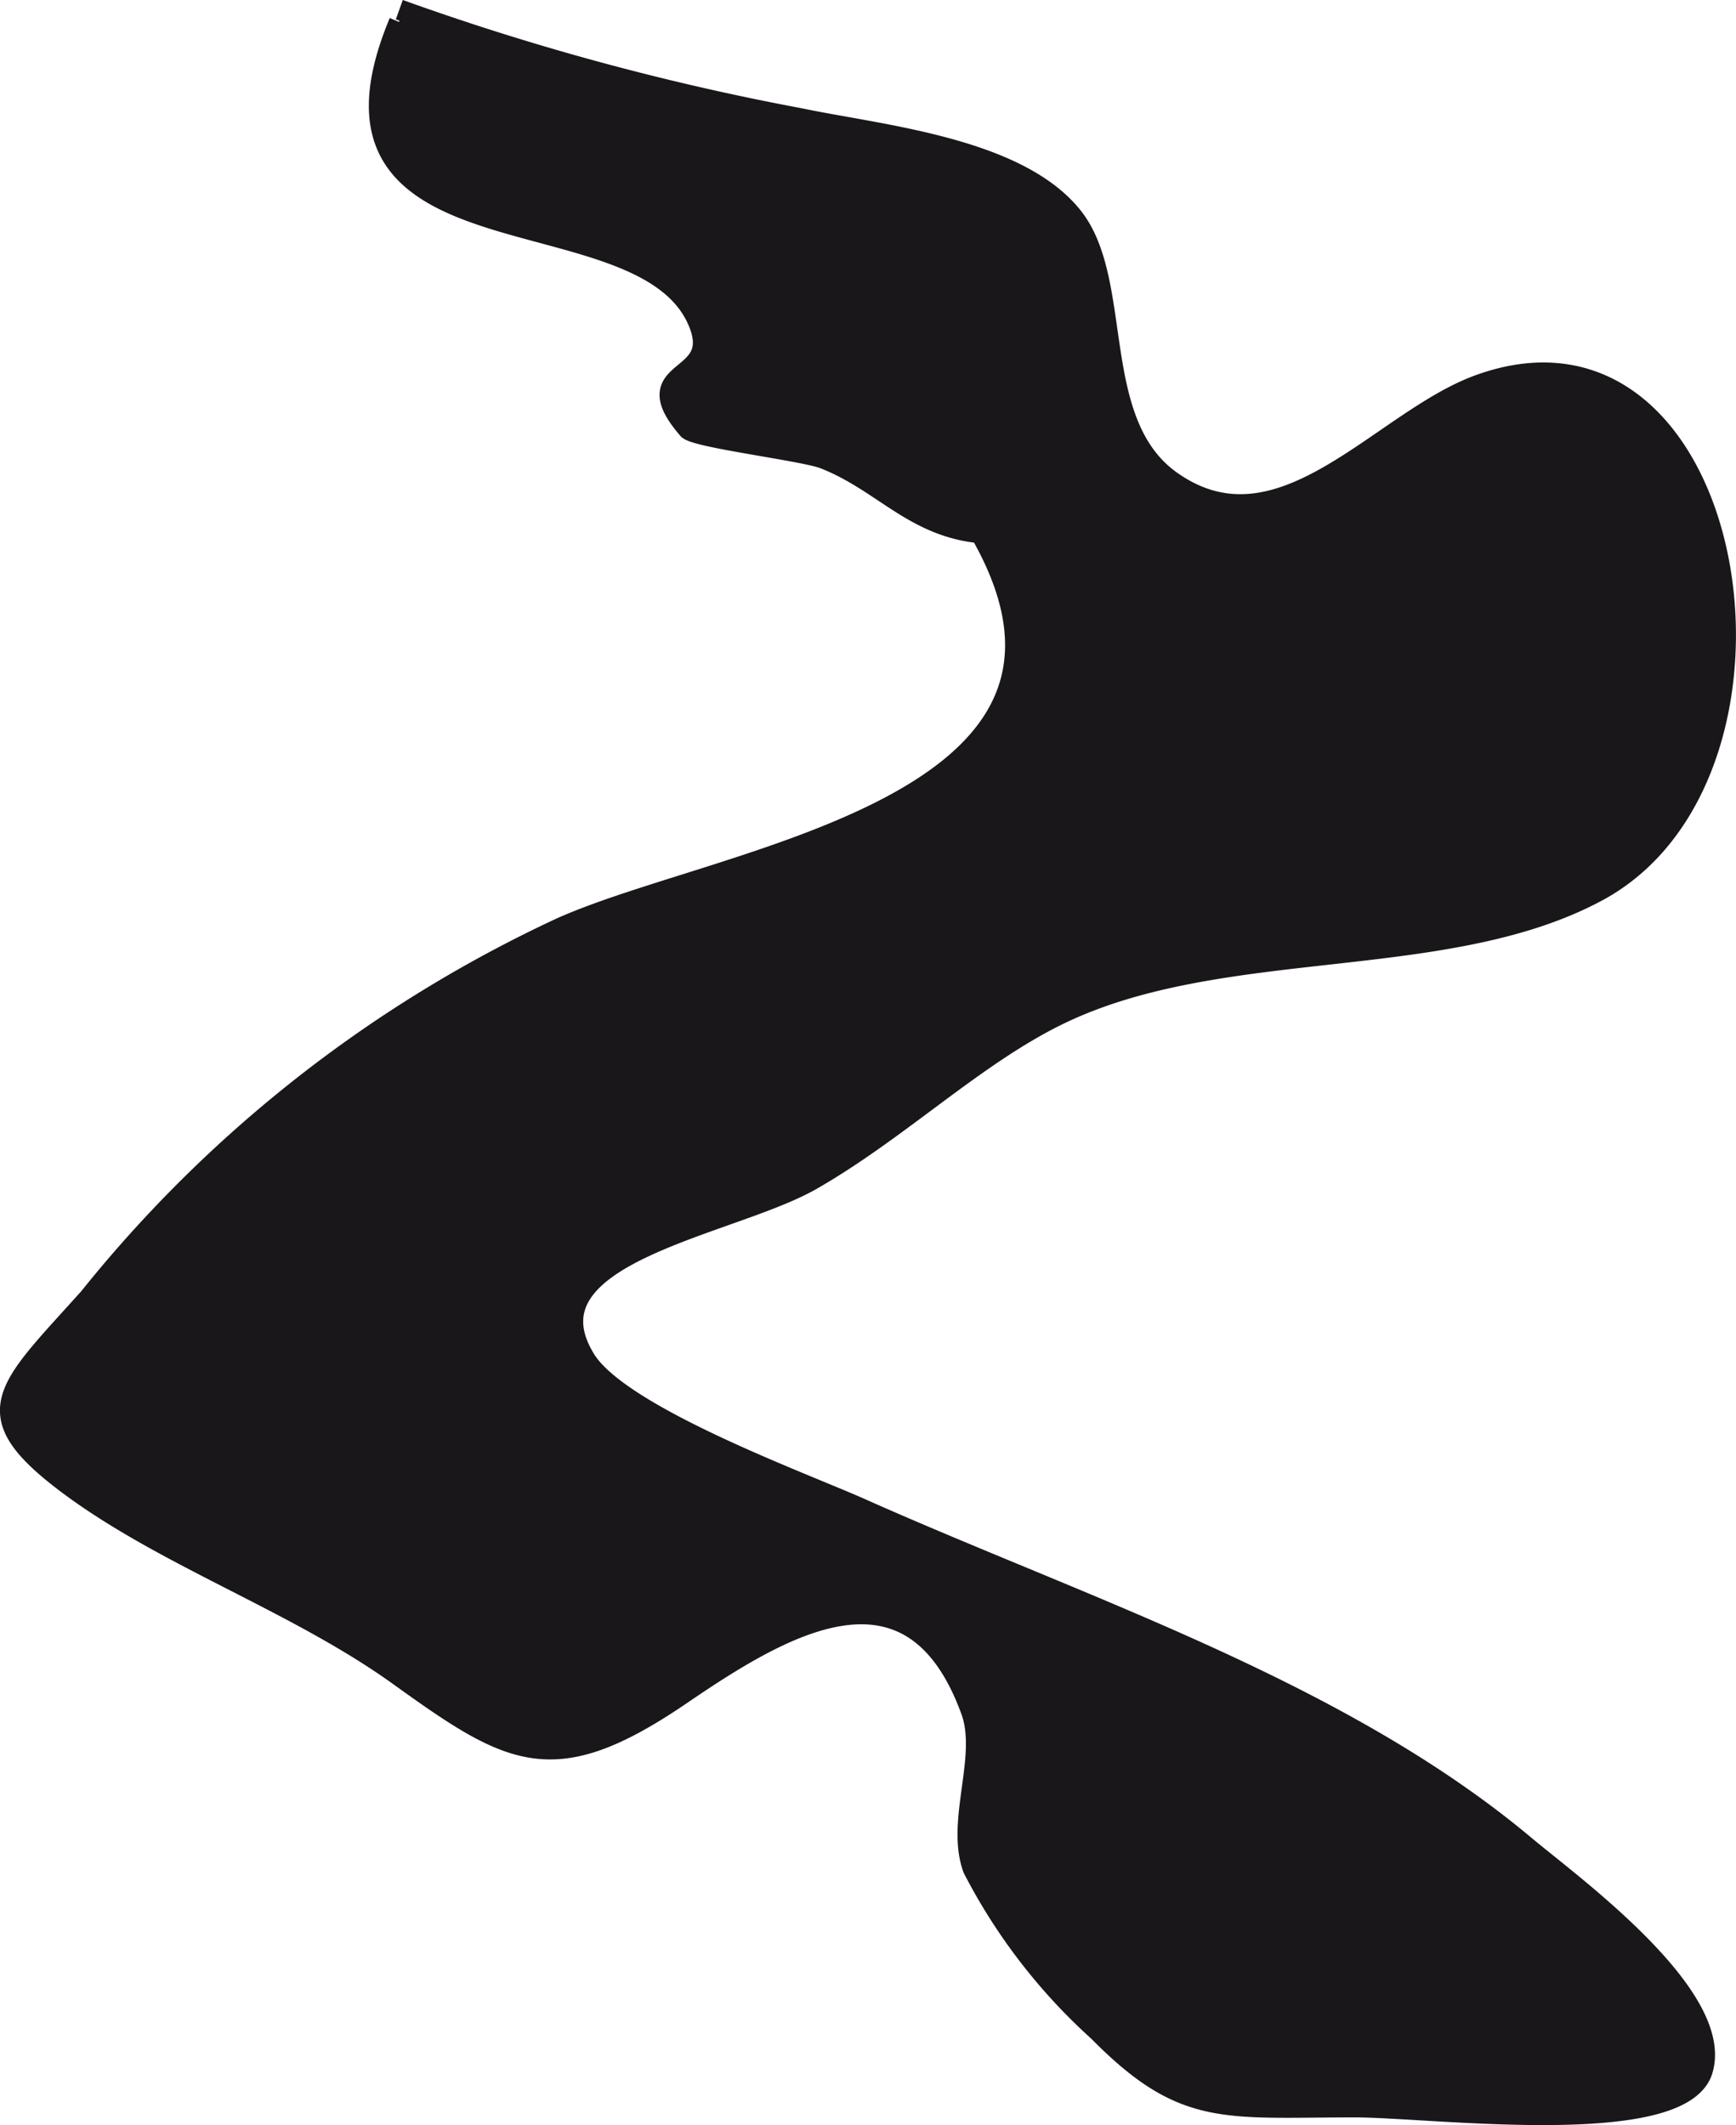 <?xml version="1.0" encoding="UTF-8"?>
<svg xmlns="http://www.w3.org/2000/svg"
     version="1.1"
     width="7.449mm"
     height="9.118mm"
     viewBox="0 0 21.116 25.846">
   <defs>
      <style type="text/css">
      .a {
        fill: #1a171b;
        stroke: #1a171b;
        stroke-width: 0.25px;
      }
    </style>
   </defs>
   <path class="a"
         d="M4.857.117A31.474,31.474,0,0,0,9.723,1.438c.981.206,2.658.354,3.328,1.204.625.796.189,2.491,1.191,3.206,1.337.951,2.547-.729,3.745-1.166,3.158-1.151,4.123,4.709,1.448,6.156-1.857,1.003-4.585.534-6.573,1.51-1.017.499-1.93,1.395-2.991,2.003-.988.566-3.545.893-2.752,2.182.424.691,2.644,1.498,3.356,1.816,2.71,1.208,5.83,2.214,8.085,4.109.559.468,2.42,1.819,2.149,2.721-.255.847-3.296.449-4.229.449-1.59,0-2.083.128-3.118-.921a6.954,6.954,0,0,1-1.526-1.98c-.21-.577.182-1.358-.024-1.921-.72-1.977-2.28-1.045-3.517-.202-1.56,1.065-2.068.764-3.446-.227-1.252-.898-2.853-1.445-4.038-2.337-1.135-.857-.735-1.131.272-2.254a16.006,16.006,0,0,1,5.734-4.499c1.948-.877,7.026-1.457,5.108-4.805-.816-.077-1.193-.63-1.906-.906-.247-.095-1.563-.255-1.65-.358-.685-.794.472-.534.113-1.33-.715-1.595-4.916-.532-3.626-3.621"/>
</svg>

